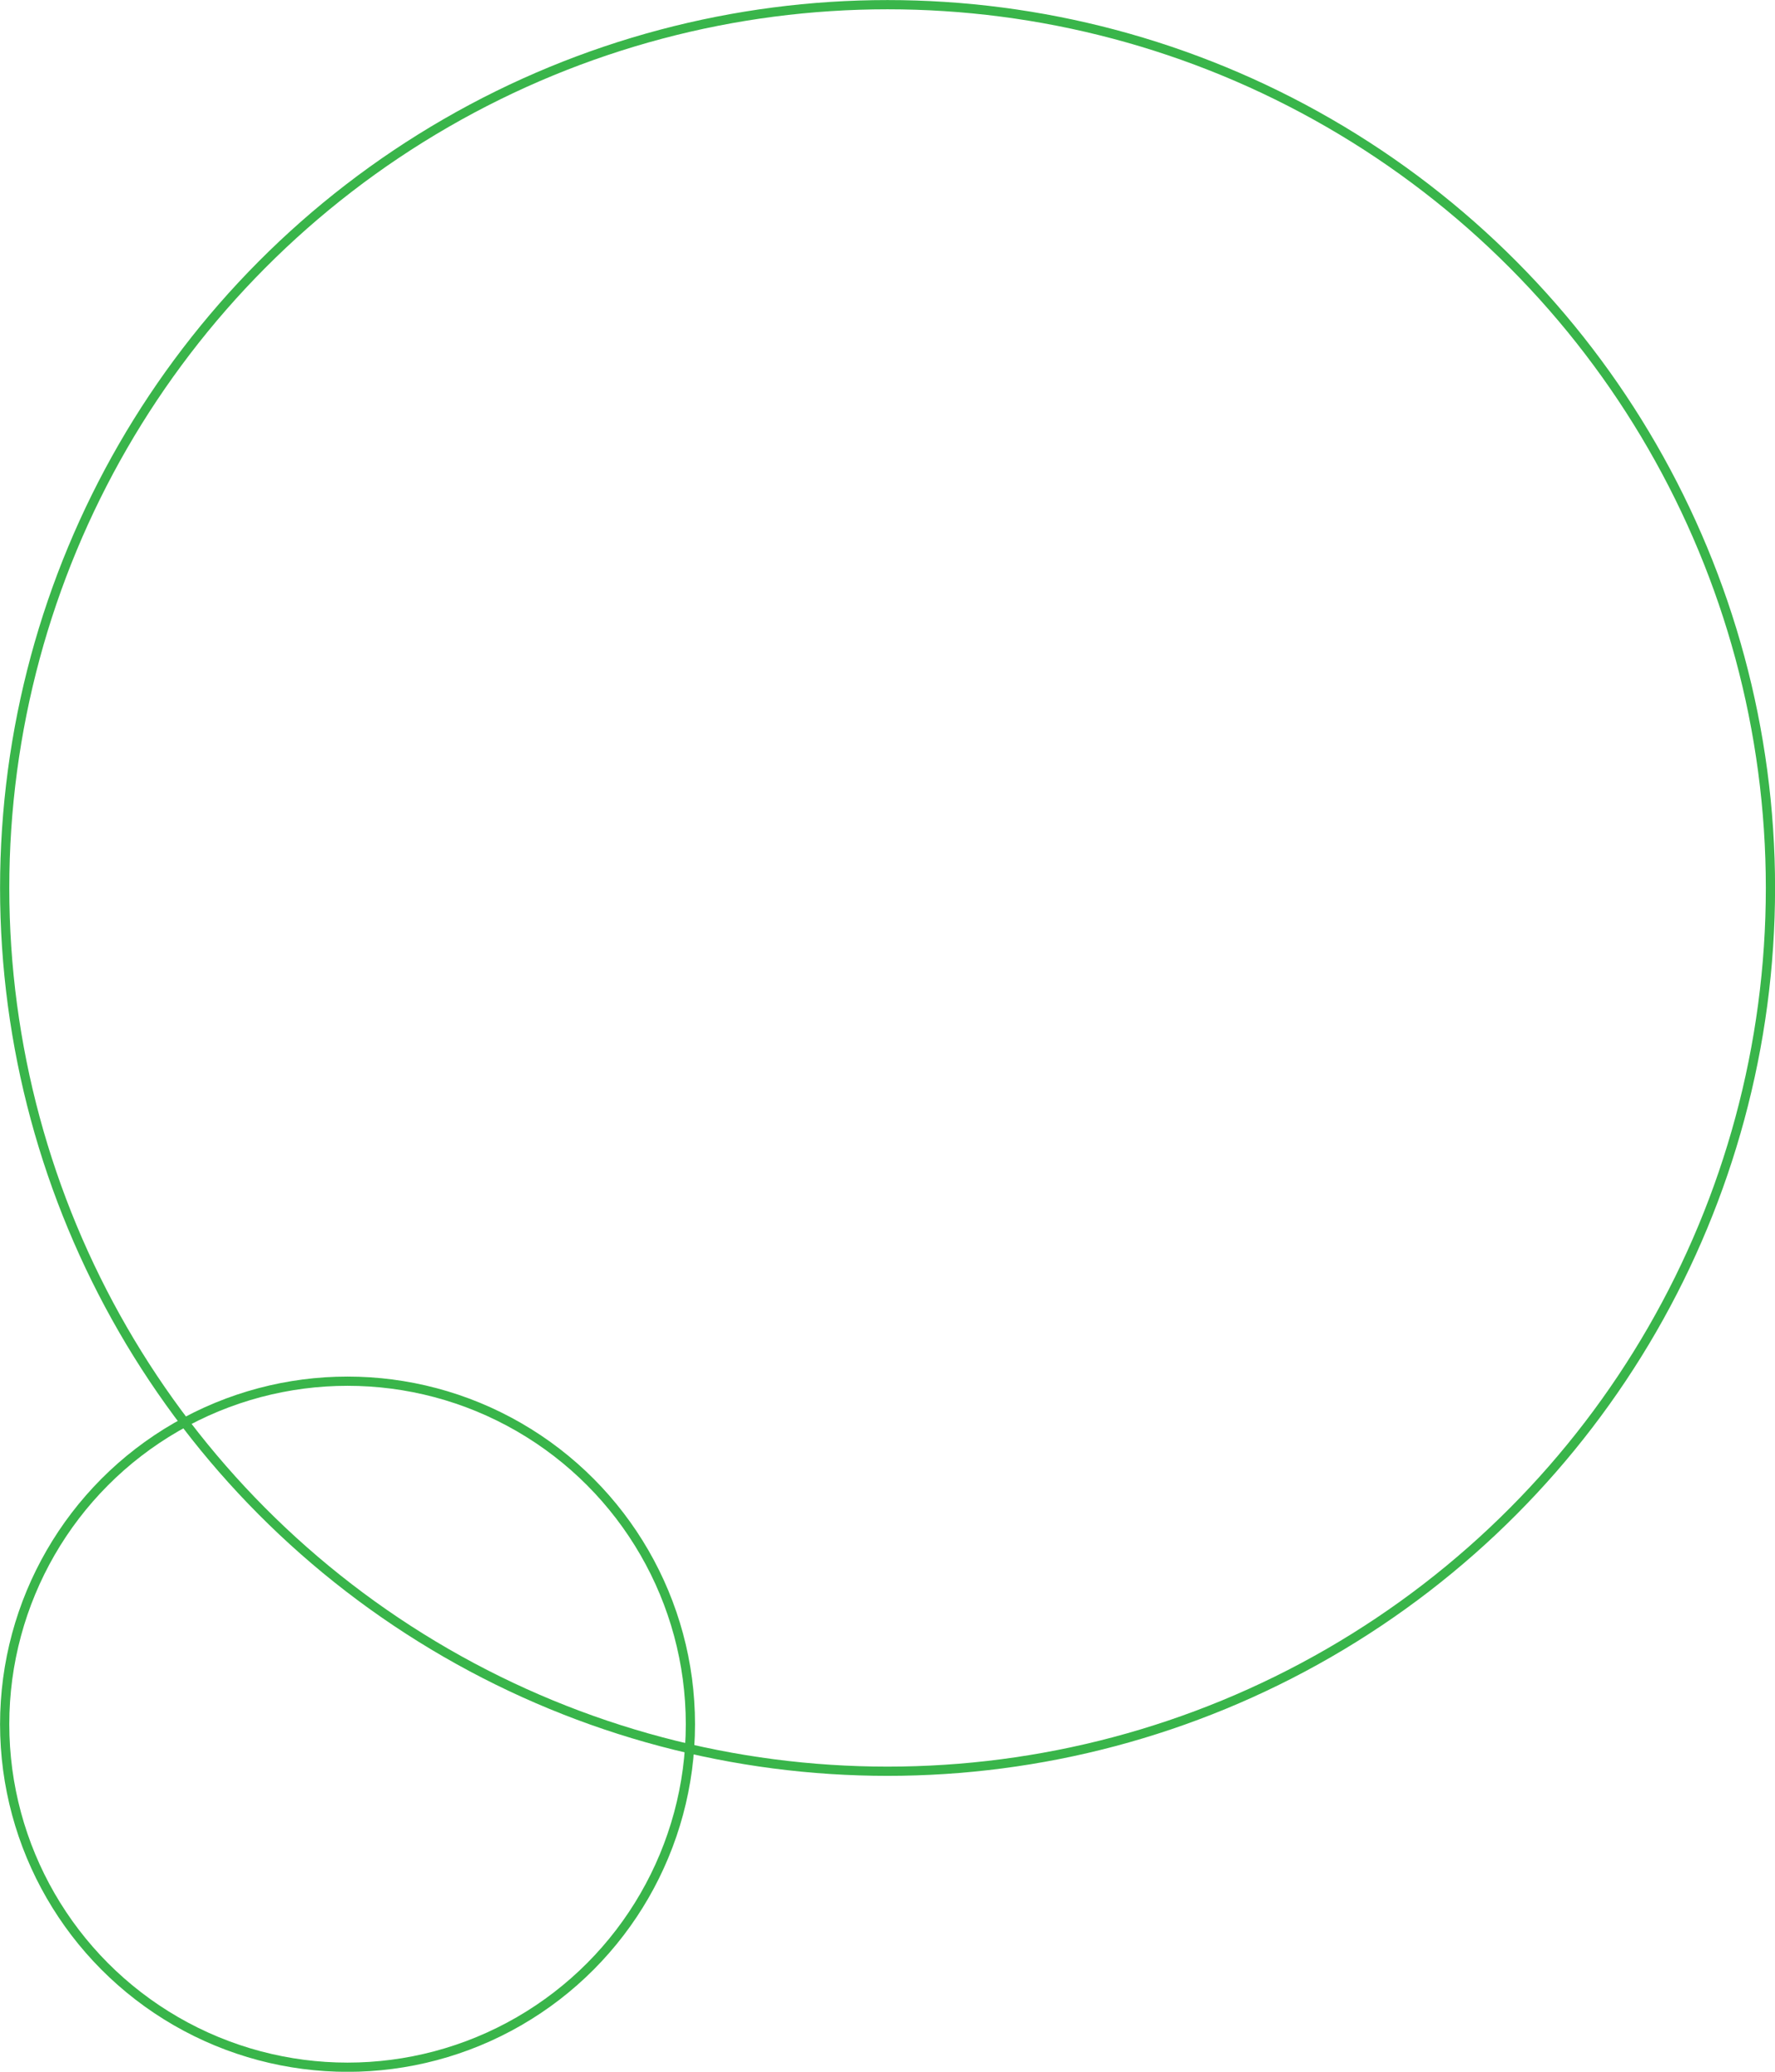 <?xml version="1.0" encoding="UTF-8"?>
<svg id="_レイヤー_2" data-name="レイヤー_2" xmlns="http://www.w3.org/2000/svg" viewBox="0 0 144.23 168.27">
  <defs>
    <style>
      .cls-1 {
        fill: none;
        stroke: #39b54a;
        stroke-miterlimit: 10;
        stroke-width: .75px;
      }
    </style>
  </defs>
  <g id="_x30_2">
    <circle class="cls-1" cx="72.12" cy="72.12" r="71.74"/>
    <circle class="cls-1" cx="28.24" cy="140.04" r="27.86"/>
  </g>
</svg>